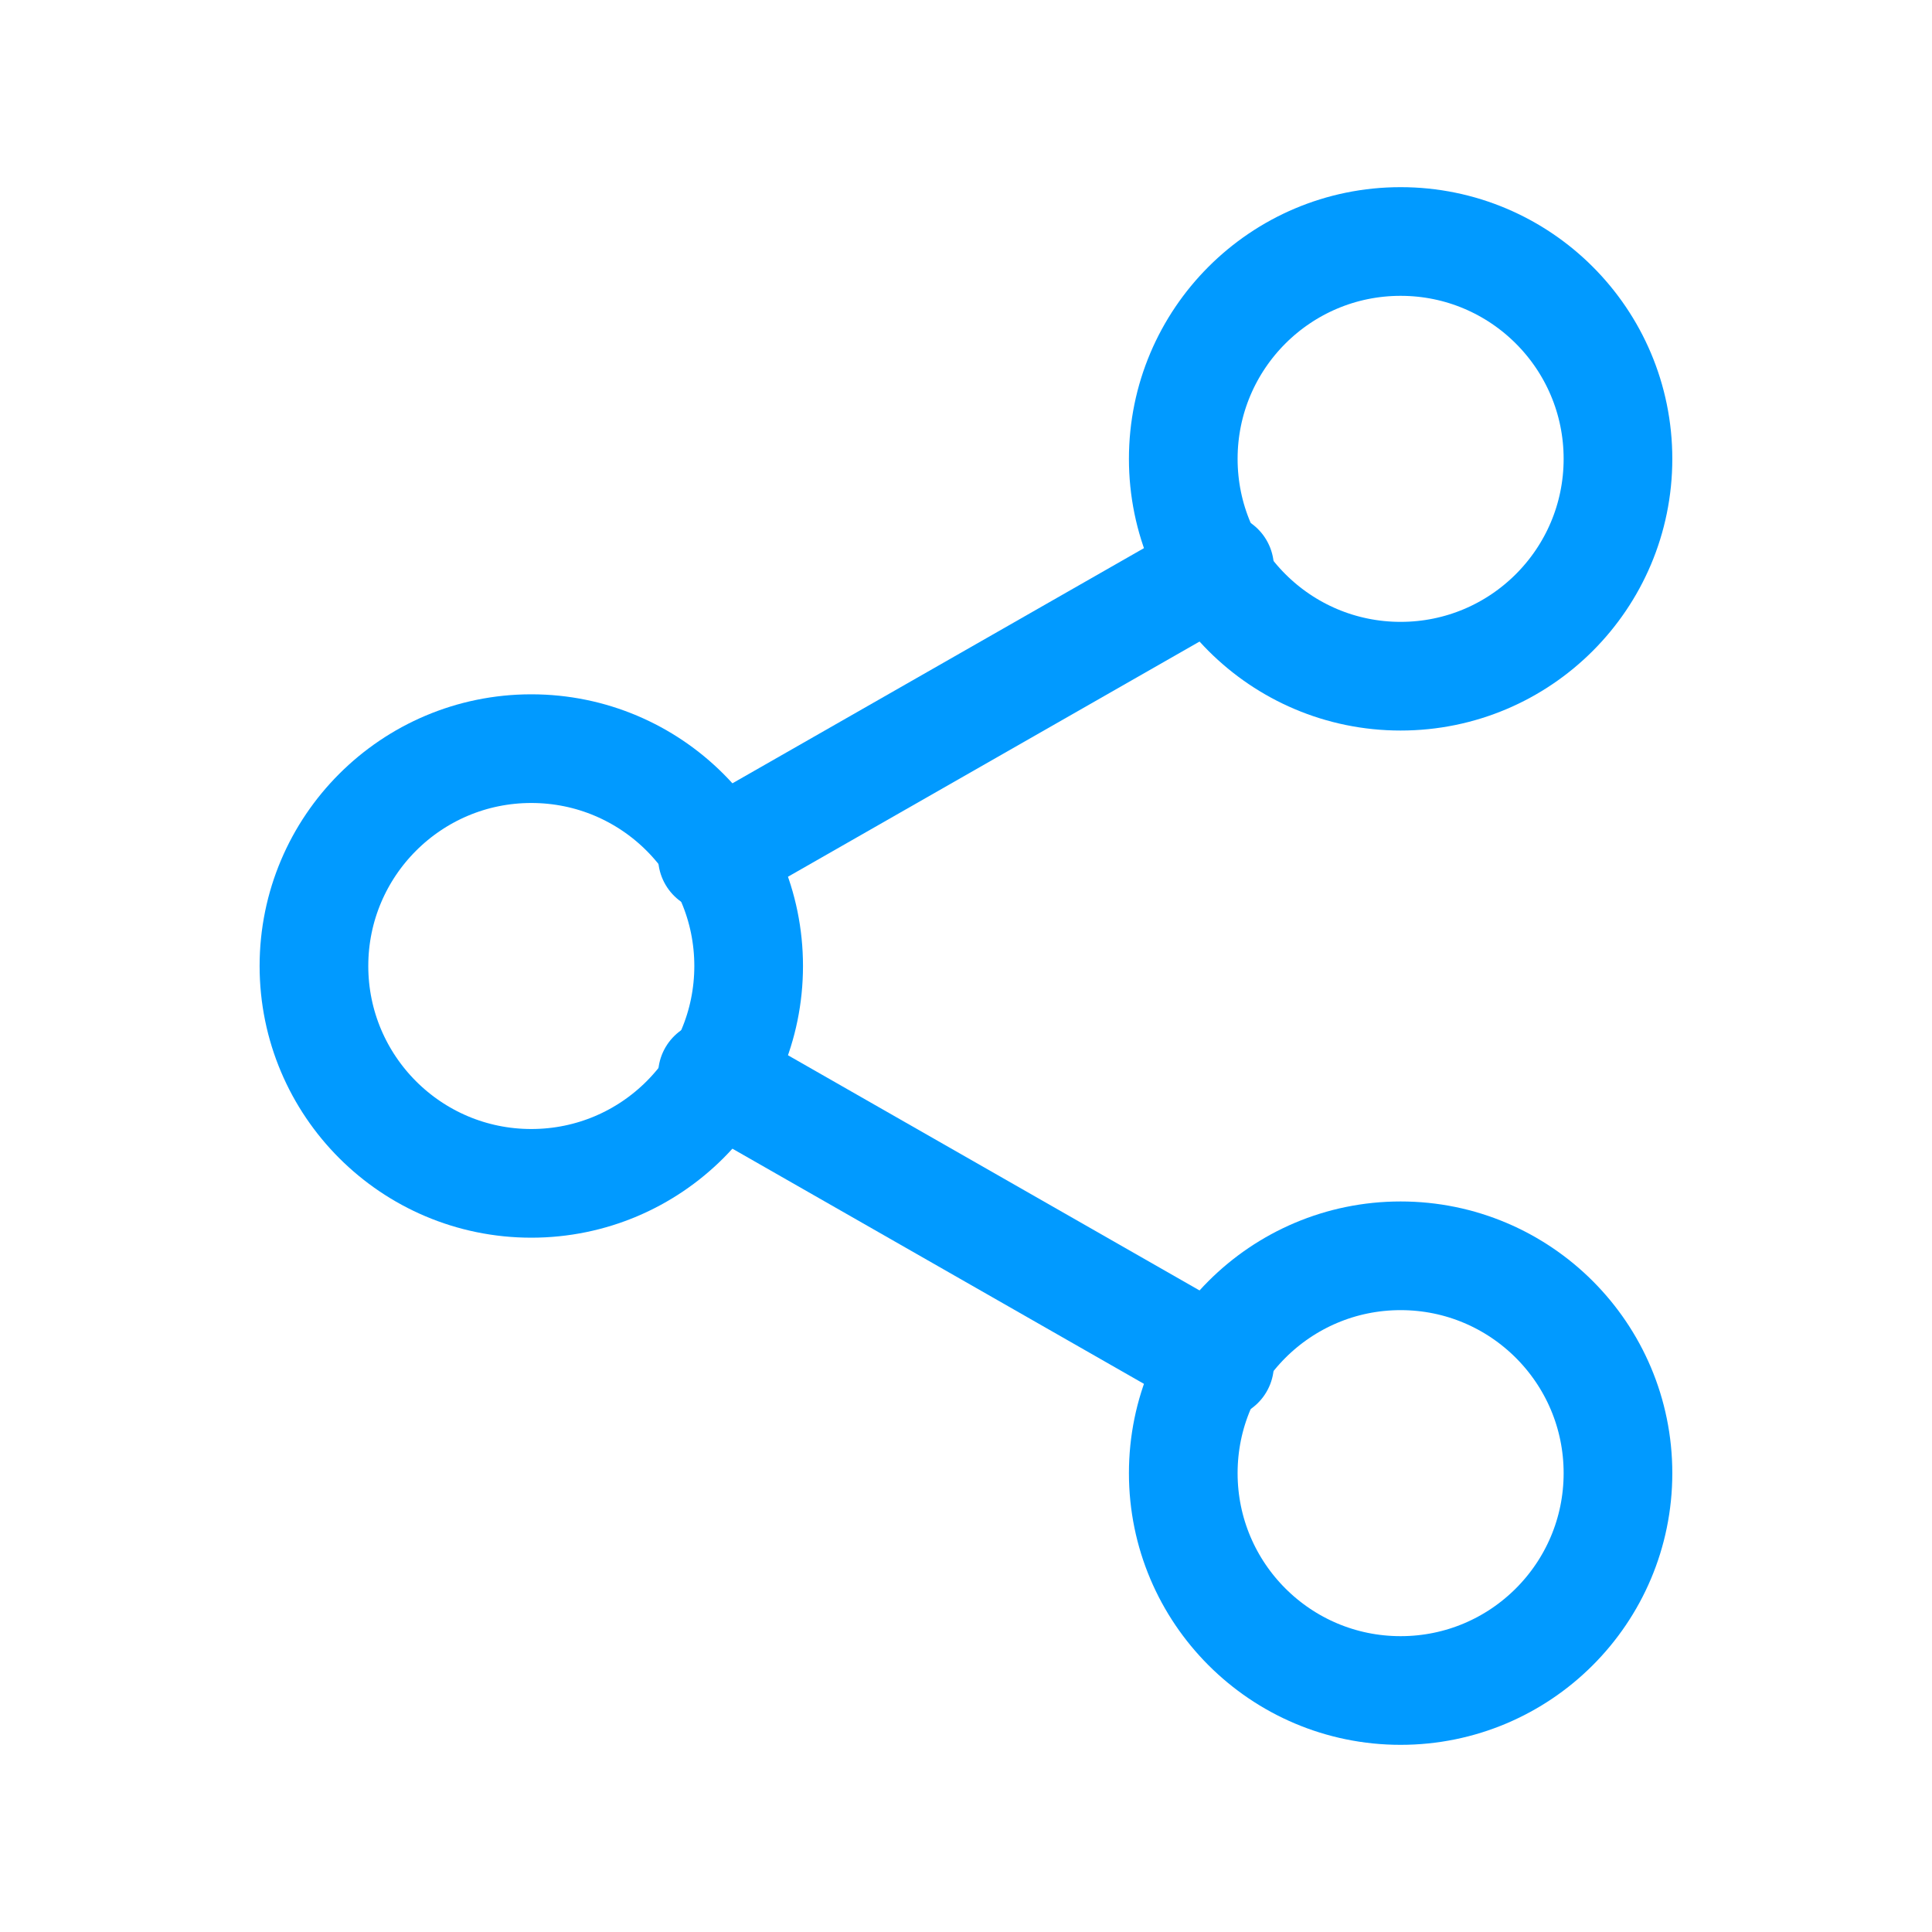 <svg width="24" height="24" viewBox="0 0 24 24" fill="none" xmlns="http://www.w3.org/2000/svg">
<path d="M15.15 7.05L8.85 10.65" stroke="#019AFF" stroke-width="1.35" stroke-miterlimit="10" stroke-linecap="round" stroke-linejoin="round"/>
<path d="M8.85 13.35L15.15 16.95" stroke="#019AFF" stroke-width="1.35" stroke-miterlimit="10" stroke-linecap="round" stroke-linejoin="round"/>
<path d="M17.399 21C18.89 21 20.099 19.791 20.099 18.3C20.099 16.809 18.89 15.6 17.399 15.6C15.908 15.6 14.699 16.809 14.699 18.3C14.699 19.791 15.908 21 17.399 21Z" stroke="#019AFF" stroke-width="1.35" stroke-miterlimit="10" stroke-linecap="round" stroke-linejoin="round"/>
<path d="M17.399 8.4C18.89 8.4 20.099 7.191 20.099 5.7C20.099 4.209 18.89 3 17.399 3C15.908 3 14.699 4.209 14.699 5.7C14.699 7.191 15.908 8.4 17.399 8.4Z" stroke="#019AFF" stroke-width="1.35" stroke-miterlimit="10" stroke-linecap="round" stroke-linejoin="round"/>
<path d="M6.6 14.7C8.092 14.7 9.3 13.491 9.3 12C9.3 10.509 8.092 9.3 6.6 9.3C5.109 9.3 3.9 10.509 3.9 12C3.9 13.491 5.109 14.7 6.6 14.7Z" stroke="#019AFF" stroke-width="1.35" stroke-miterlimit="10" stroke-linecap="round" stroke-linejoin="round"/>
</svg>

